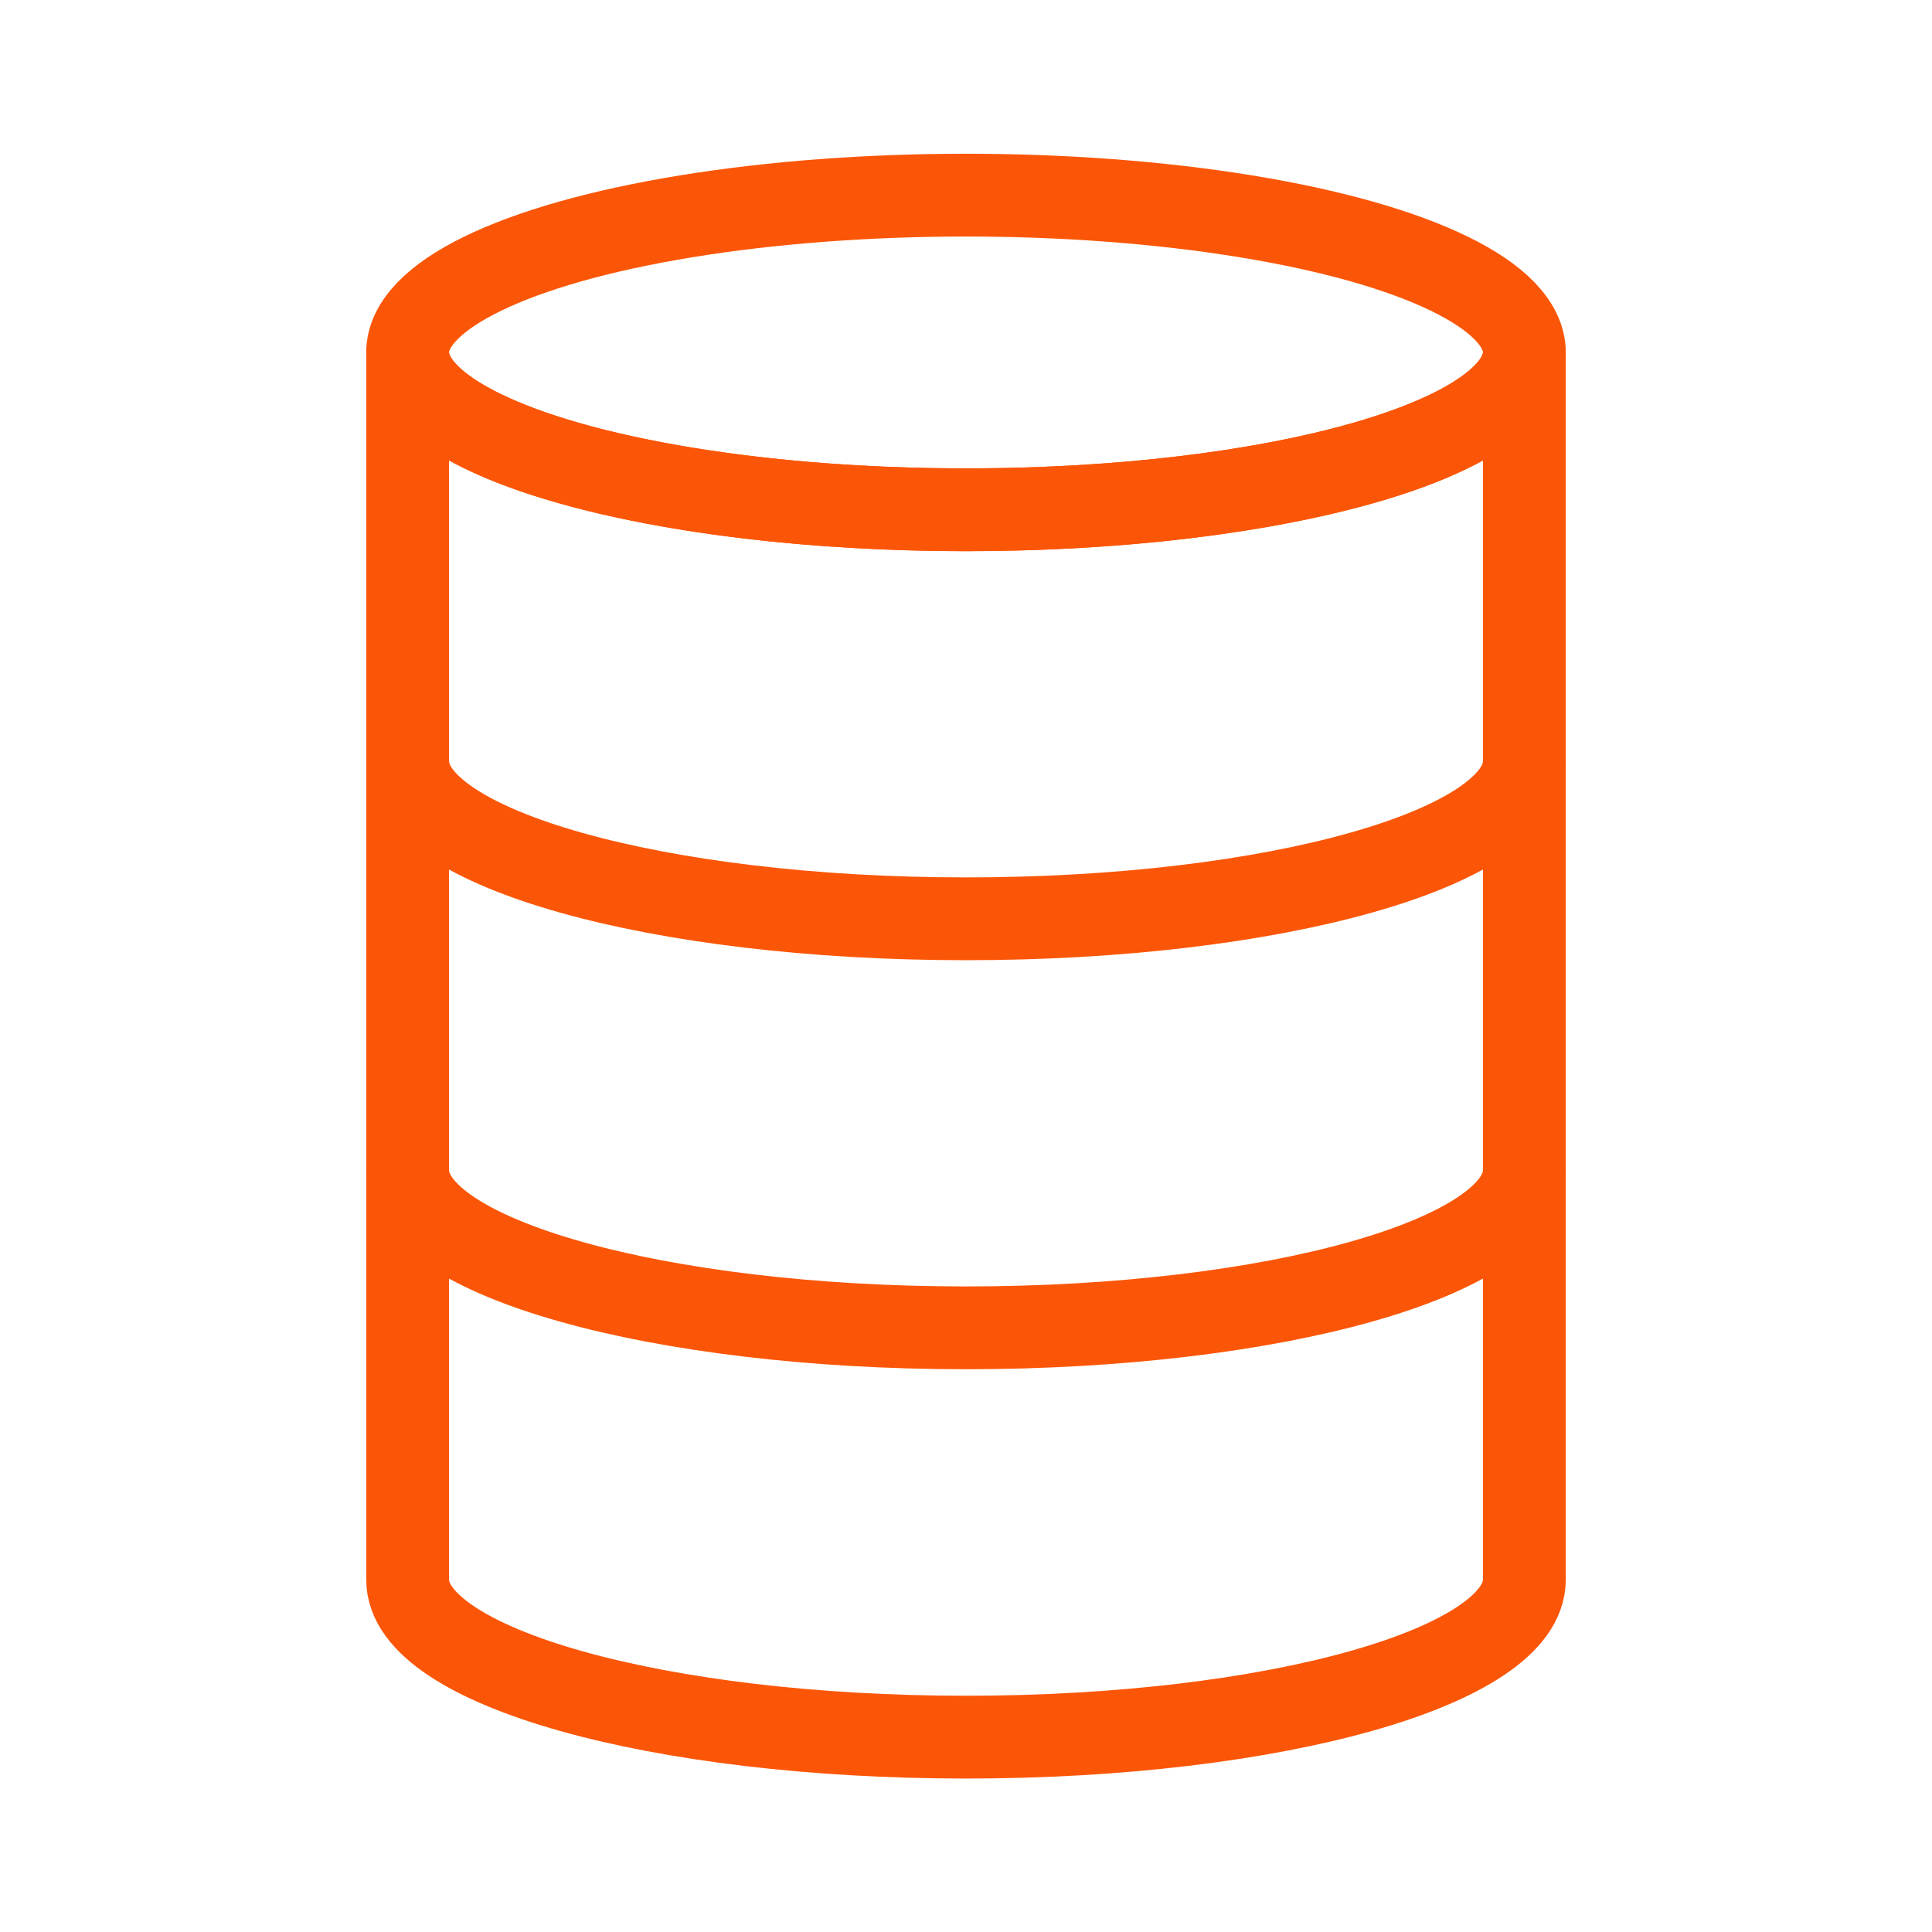 <?xml version="1.0" encoding="UTF-8"?>
<svg id="uuid-9c2d1d53-4231-4123-93ed-88782b134da7" data-name="Calque 1" xmlns="http://www.w3.org/2000/svg" viewBox="0 0 70 70">
  <ellipse id="uuid-76a54b03-f815-418e-a026-0428ec67a7c9" data-name="Ellipse 15" cx="35" cy="12.77" rx="20.23" ry="5.7" style="fill: none; stroke: #fb5607; stroke-linecap: round; stroke-linejoin: round; stroke-width: 3px;"/>
  <path id="uuid-528abb0e-3c9a-48e5-8829-fa360e91ca20" data-name="Tracé 143" d="M55.23,12.77c0,3.15-9.06,5.7-20.23,5.7s-20.23-2.55-20.23-5.7v44.47c0,3.15,9.06,5.7,20.23,5.7s20.23-2.55,20.23-5.7V12.77Z" style="fill: none; stroke: #fb5607; stroke-linecap: round; stroke-linejoin: round; stroke-width: 3px;"/>
  <path id="uuid-3f33f3be-9181-4a24-965c-85d207f63e7f" data-name="Tracé 144" d="M55.23,27.59c0,3.15-9.06,5.7-20.23,5.7s-20.23-2.55-20.23-5.7" style="fill: none; stroke: #fb5607; stroke-linecap: round; stroke-linejoin: round; stroke-width: 3px;"/>
  <path id="uuid-d15c32b1-dd72-4104-9aa5-2f9fd1818085" data-name="Tracé 145" d="M55.23,42.41c0,3.15-9.06,5.7-20.23,5.7s-20.23-2.55-20.23-5.7" style="fill: none; stroke: #fb5607; stroke-linecap: round; stroke-linejoin: round; stroke-width: 3px;"/>
</svg>